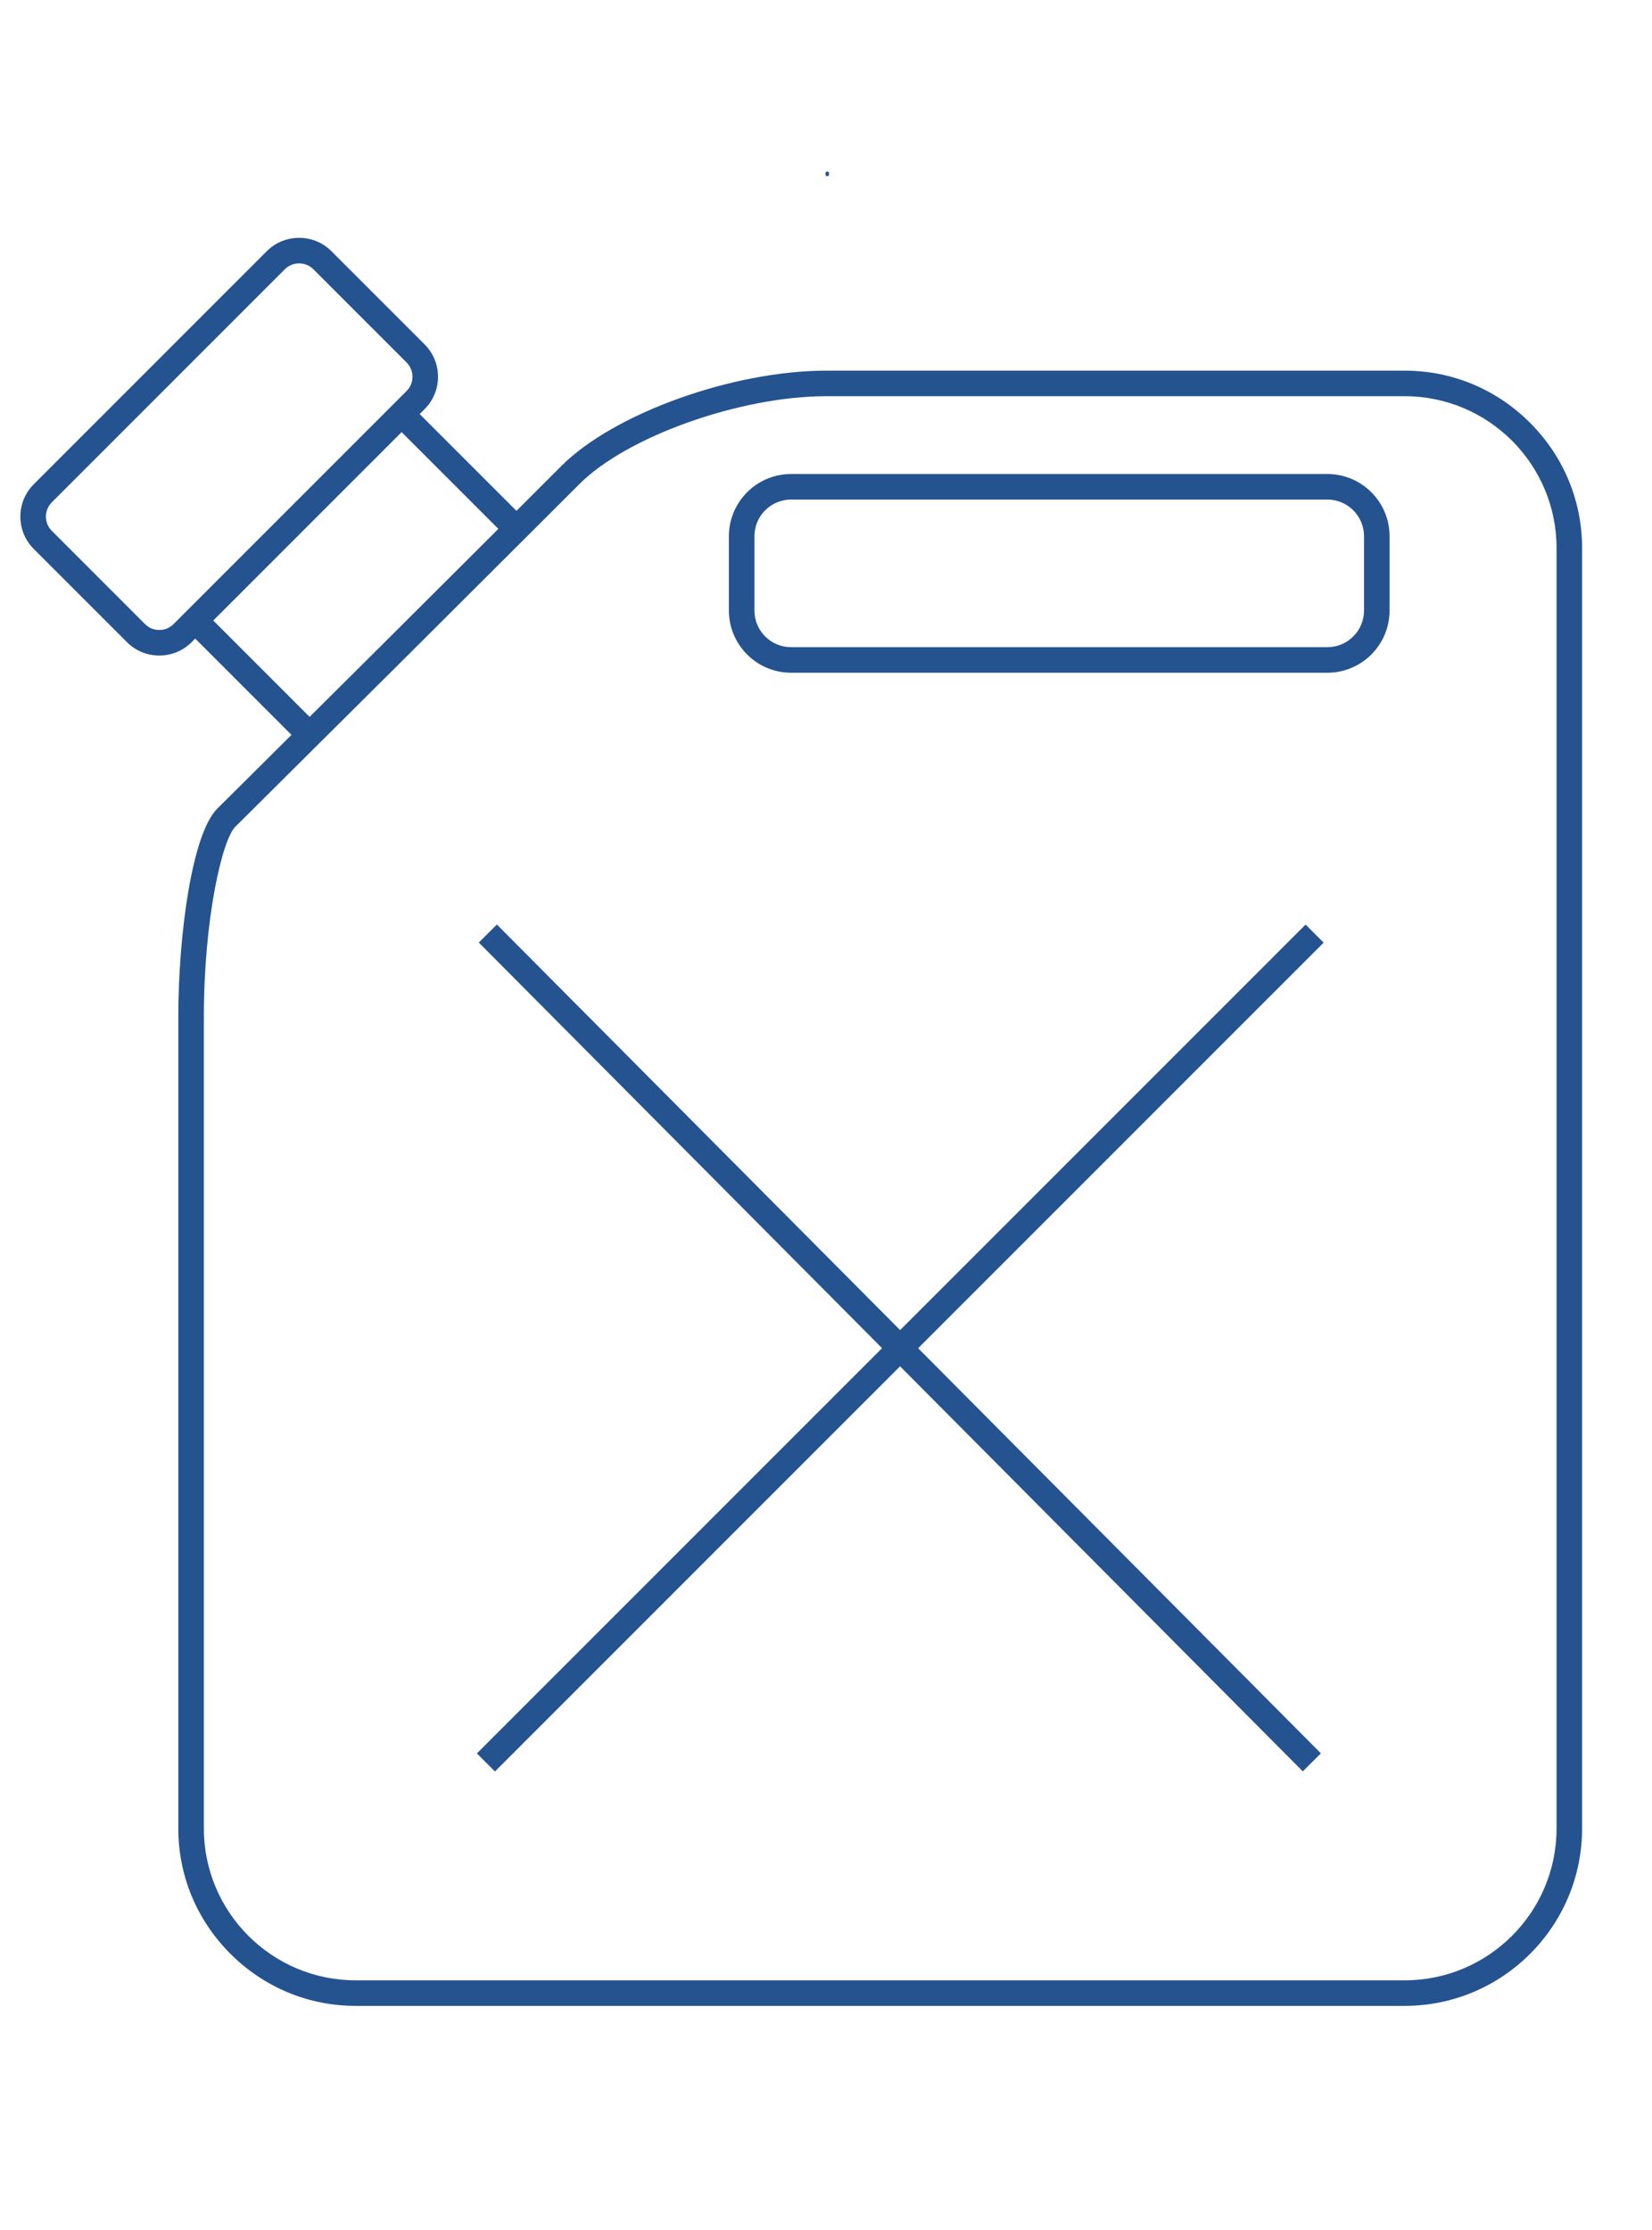<?xml version="1.0" encoding="UTF-8"?>
<!-- Generator: Adobe Illustrator 16.0.0, SVG Export Plug-In . SVG Version: 6.00 Build 0)  -->
<svg xmlns="http://www.w3.org/2000/svg" xmlns:xlink="http://www.w3.org/1999/xlink" version="1.1" id="Layer_1" x="0px" y="0px" width="1422.62px" height="1920px" viewBox="0 0 1422.62 1920" xml:space="preserve">
<g>
	<path fill="#245390" d="M710.898,149.158v1.081c-0.008,0.206,0.035,0.399,0.129,0.578c0.06,0.186,0.164,0.346,0.31,0.482   c0.137,0.147,0.298,0.25,0.483,0.311c0.179,0.093,0.371,0.136,0.578,0.129c0.133-0.018,0.266-0.036,0.397-0.054   c0.255-0.071,0.476-0.2,0.663-0.386l0.234-0.303c0.136-0.234,0.204-0.486,0.205-0.757v-1.081c0.008-0.207-0.035-0.399-0.13-0.578   c-0.061-0.186-0.163-0.347-0.31-0.483c-0.136-0.146-0.297-0.25-0.482-0.31c-0.181-0.094-0.372-0.137-0.578-0.129   c-0.133,0.018-0.266,0.036-0.399,0.054c-0.254,0.071-0.475,0.199-0.662,0.385c-0.077,0.102-0.156,0.203-0.234,0.304   C710.966,148.635,710.899,148.887,710.898,149.158"></path>
</g>
<g>
	<path fill="#245390" d="M1209.694,1727.007H306.282c-40.639,0-78.951-15.93-107.876-44.855   c-28.926-28.926-44.856-67.237-44.856-107.877V875.793c0-70.931,11.78-157.994,33.611-179.636l15.163-15.05   c90.46-89.79,169.49-168.449,241.606-240.472l39.438-39.386c45.179-45.278,147.575-82.125,228.243-82.125h498.082   c40.64,0,78.951,15.93,107.876,44.855c28.926,28.926,44.855,67.237,44.855,107.876v1102.419   C1362.426,1658.491,1293.911,1727.007,1209.694,1727.007z M711.612,341.124c-74.354,0-171.751,34.657-212.684,75.679   l-39.452,39.399c-72.133,72.039-151.178,150.713-241.655,240.52l-15.168,15.055c-11.321,11.222-27.104,79.044-27.104,164.017   v698.481c0,72.086,58.646,130.732,130.732,130.732h903.412c72.086,0,130.731-58.646,130.731-130.732V471.855   c0-72.086-58.646-130.732-130.731-130.732H711.612z"></path>
</g>
<g>
	<path fill="#245390" d="M137.175,564.398c-10.532,0-20.413-4.081-27.822-11.49l-80.306-80.305c-15.34-15.342-15.34-40.304,0-55.645   l200.699-200.699c7.41-7.409,17.291-11.49,27.823-11.49s20.412,4.081,27.822,11.49l80.306,80.305   c15.34,15.342,15.34,40.304,0,55.645L164.997,552.908C157.587,560.317,147.707,564.398,137.175,564.398z M257.568,226.77   c-4.656,0-9.012,1.792-12.267,5.046L44.603,432.515c-6.763,6.763-6.763,17.768,0,24.532l80.306,80.305   c3.254,3.254,7.61,5.046,12.266,5.046s9.012-1.792,12.266-5.046L350.14,336.652c6.763-6.763,6.763-17.768,0-24.532l-80.306-80.305   C266.58,228.562,262.224,226.77,257.568,226.77z"></path>
</g>
<g>
	
		<rect x="147.339" y="573.275" transform="matrix(0.707 0.707 -0.707 0.707 476.994 16.985)" fill="#245390" width="141.311" height="22"></rect>
</g>
<g>
	
		<rect x="324.888" y="395.494" transform="matrix(0.707 0.707 -0.707 0.707 403.355 -160.796)" fill="#245390" width="141.775" height="22"></rect>
</g>
<g>
	<path fill="#245390" d="M1143.098,579.205H681.211c-29.511,0-53.52-24.009-53.52-53.52v-64.05c0-29.511,24.009-53.519,53.52-53.519   h461.887c29.512,0,53.521,24.008,53.521,53.519v64.05C1196.618,555.195,1172.609,579.205,1143.098,579.205z M681.211,430.116   c-17.38,0-31.52,14.14-31.52,31.519v64.05c0,17.38,14.14,31.52,31.52,31.52h461.887c17.381,0,31.521-14.14,31.521-31.52v-64.05   c0-17.379-14.14-31.519-31.521-31.519H681.211z"></path>
</g>
<g>
	
		<rect x="764.052" y="656.105" transform="matrix(0.707 0.707 -0.707 0.707 1047.974 -208.026)" fill="#245390" width="22" height="1009.348"></rect>
</g>
<g>
	
		<rect x="271.774" y="1149.78" transform="matrix(0.705 0.709 -0.709 0.705 1051.509 -207.287)" fill="#245390" width="1006.479" height="22"></rect>
</g>
</svg>
